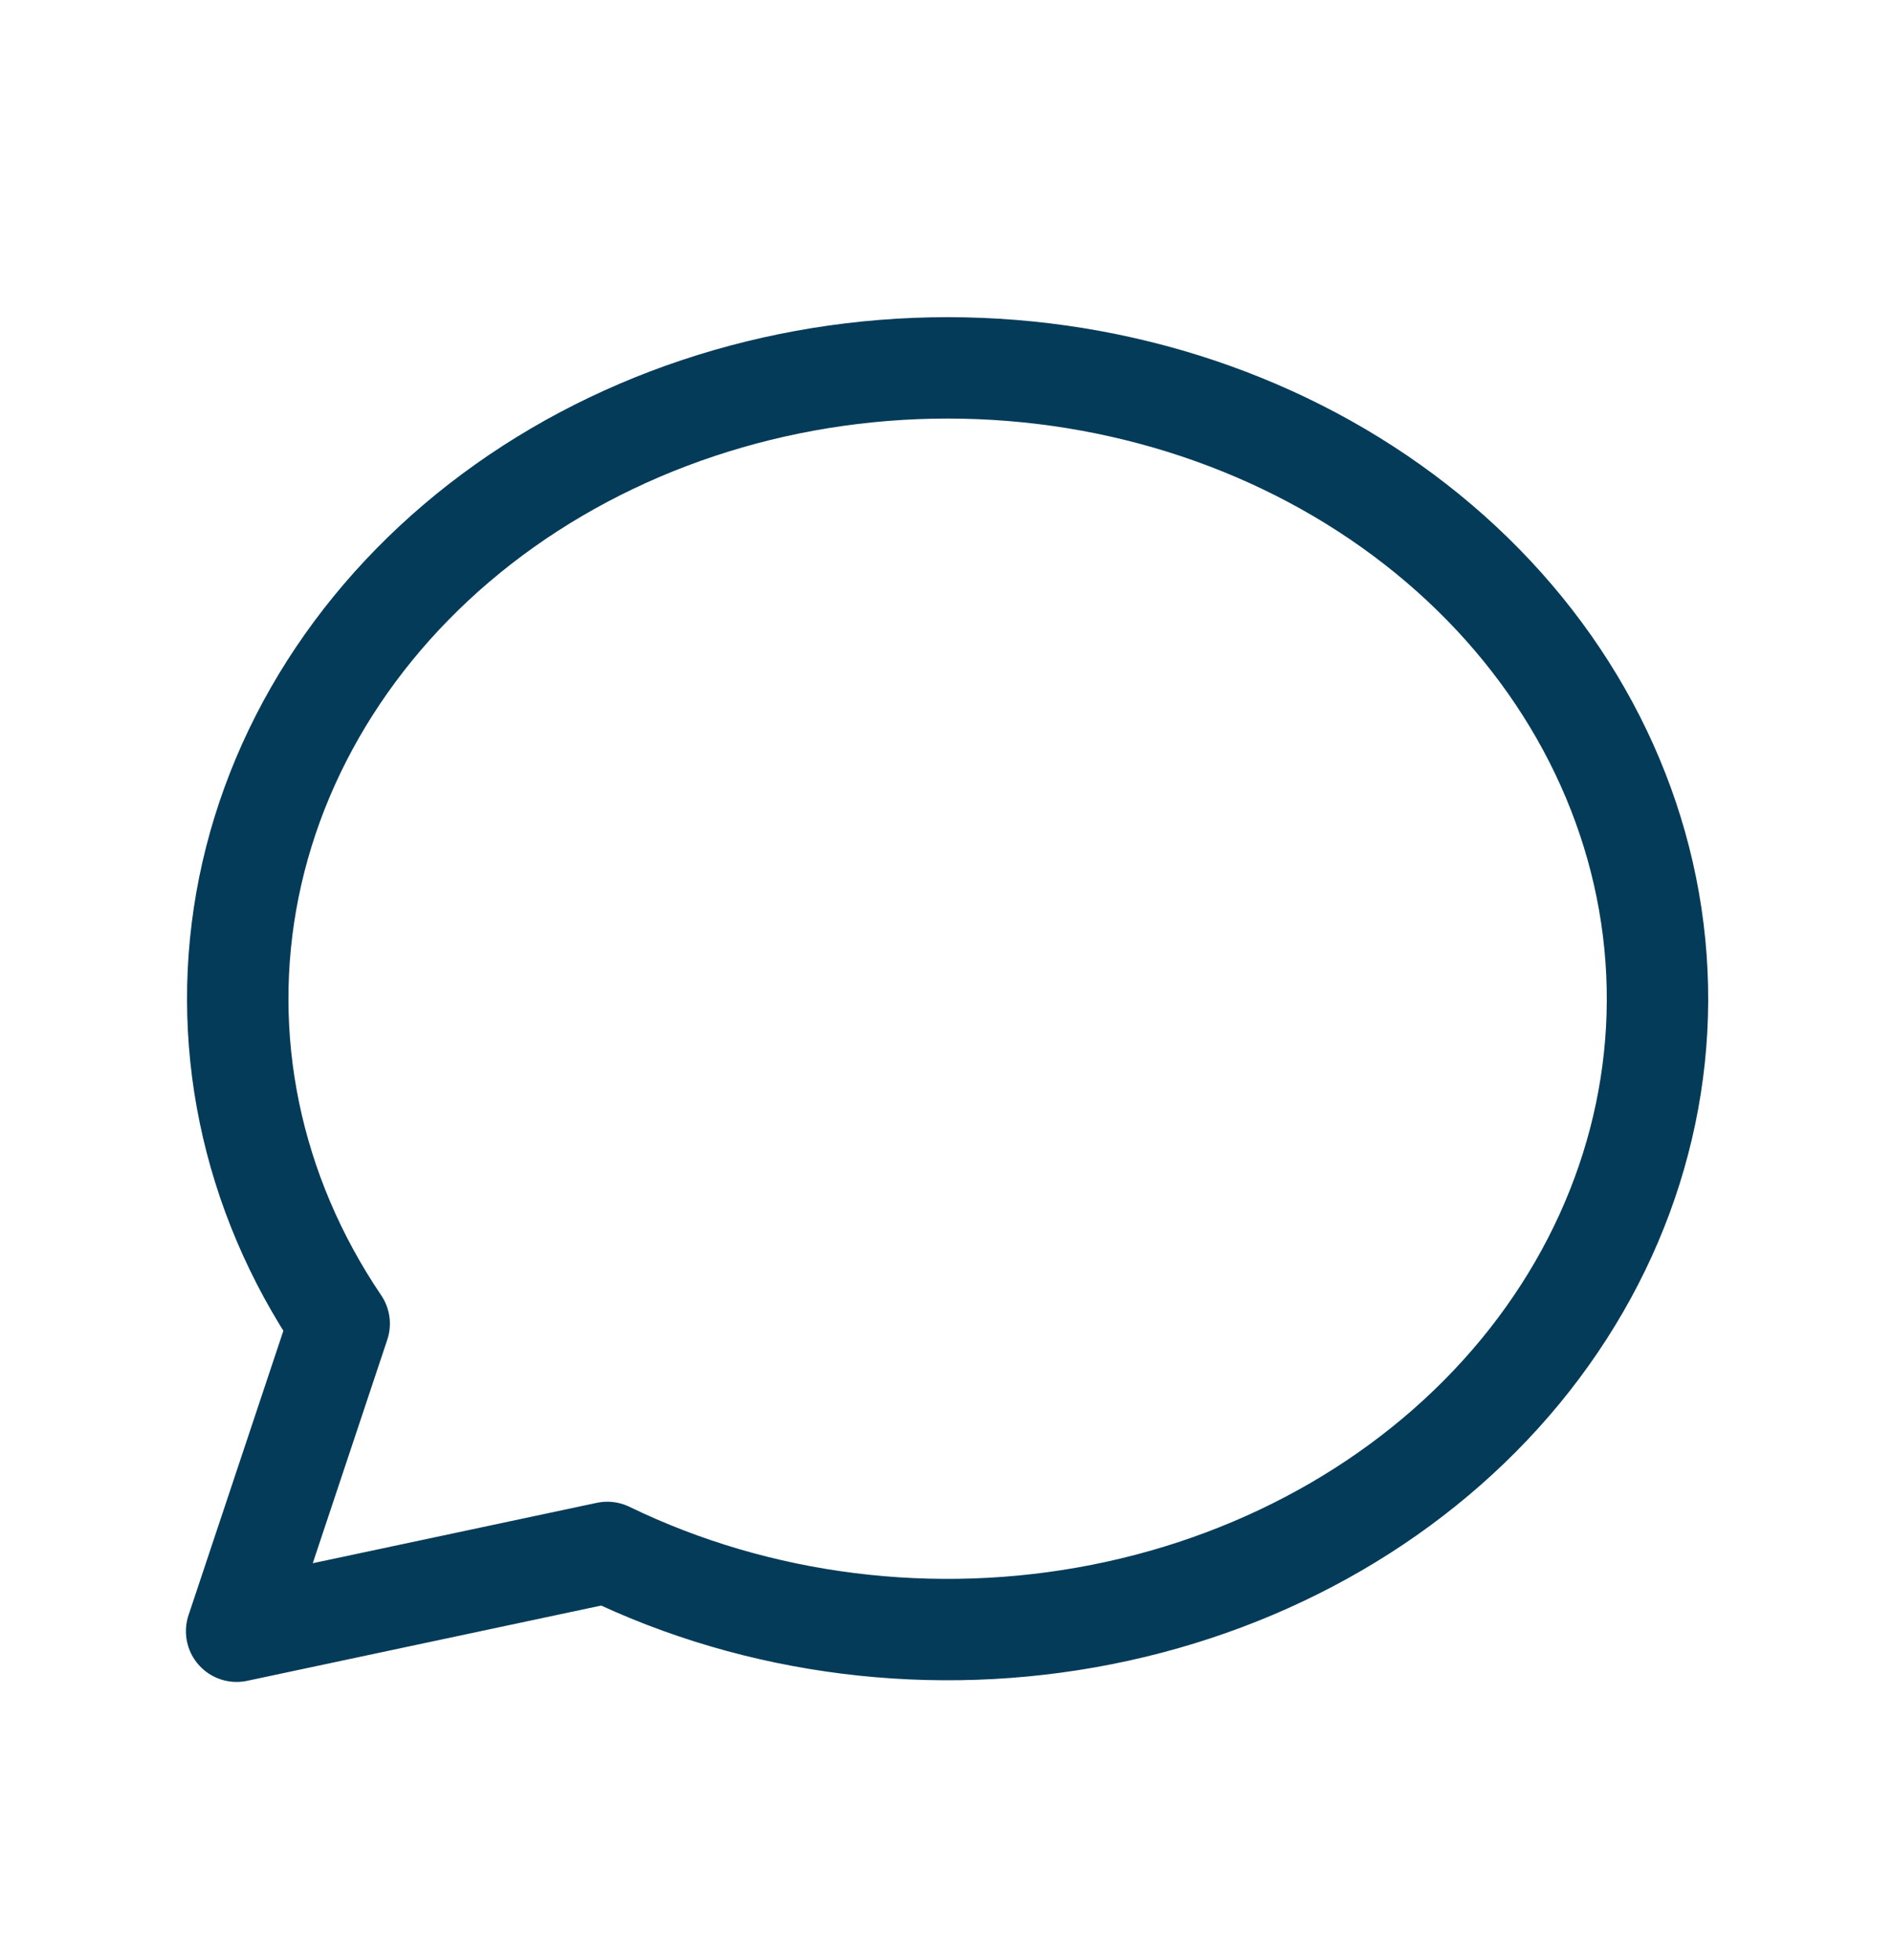 <svg width="28" height="29" viewBox="0 0 28 29" fill="none" xmlns="http://www.w3.org/2000/svg">
<path d="M3.5 24.133L5.017 19.583C3.706 17.645 3.232 15.349 3.682 13.123C4.133 10.897 5.478 8.892 7.466 7.481C9.455 6.07 11.953 5.349 14.495 5.452C17.037 5.555 19.45 6.475 21.286 8.041C23.122 9.607 24.256 11.713 24.477 13.966C24.698 16.219 23.99 18.467 22.486 20.292C20.982 22.116 18.784 23.393 16.3 23.885C13.817 24.377 11.217 24.051 8.983 22.967L3.5 24.133Z" stroke="#043B59" stroke-width="1.5" stroke-linecap="round" stroke-linejoin="round"/>
</svg>
